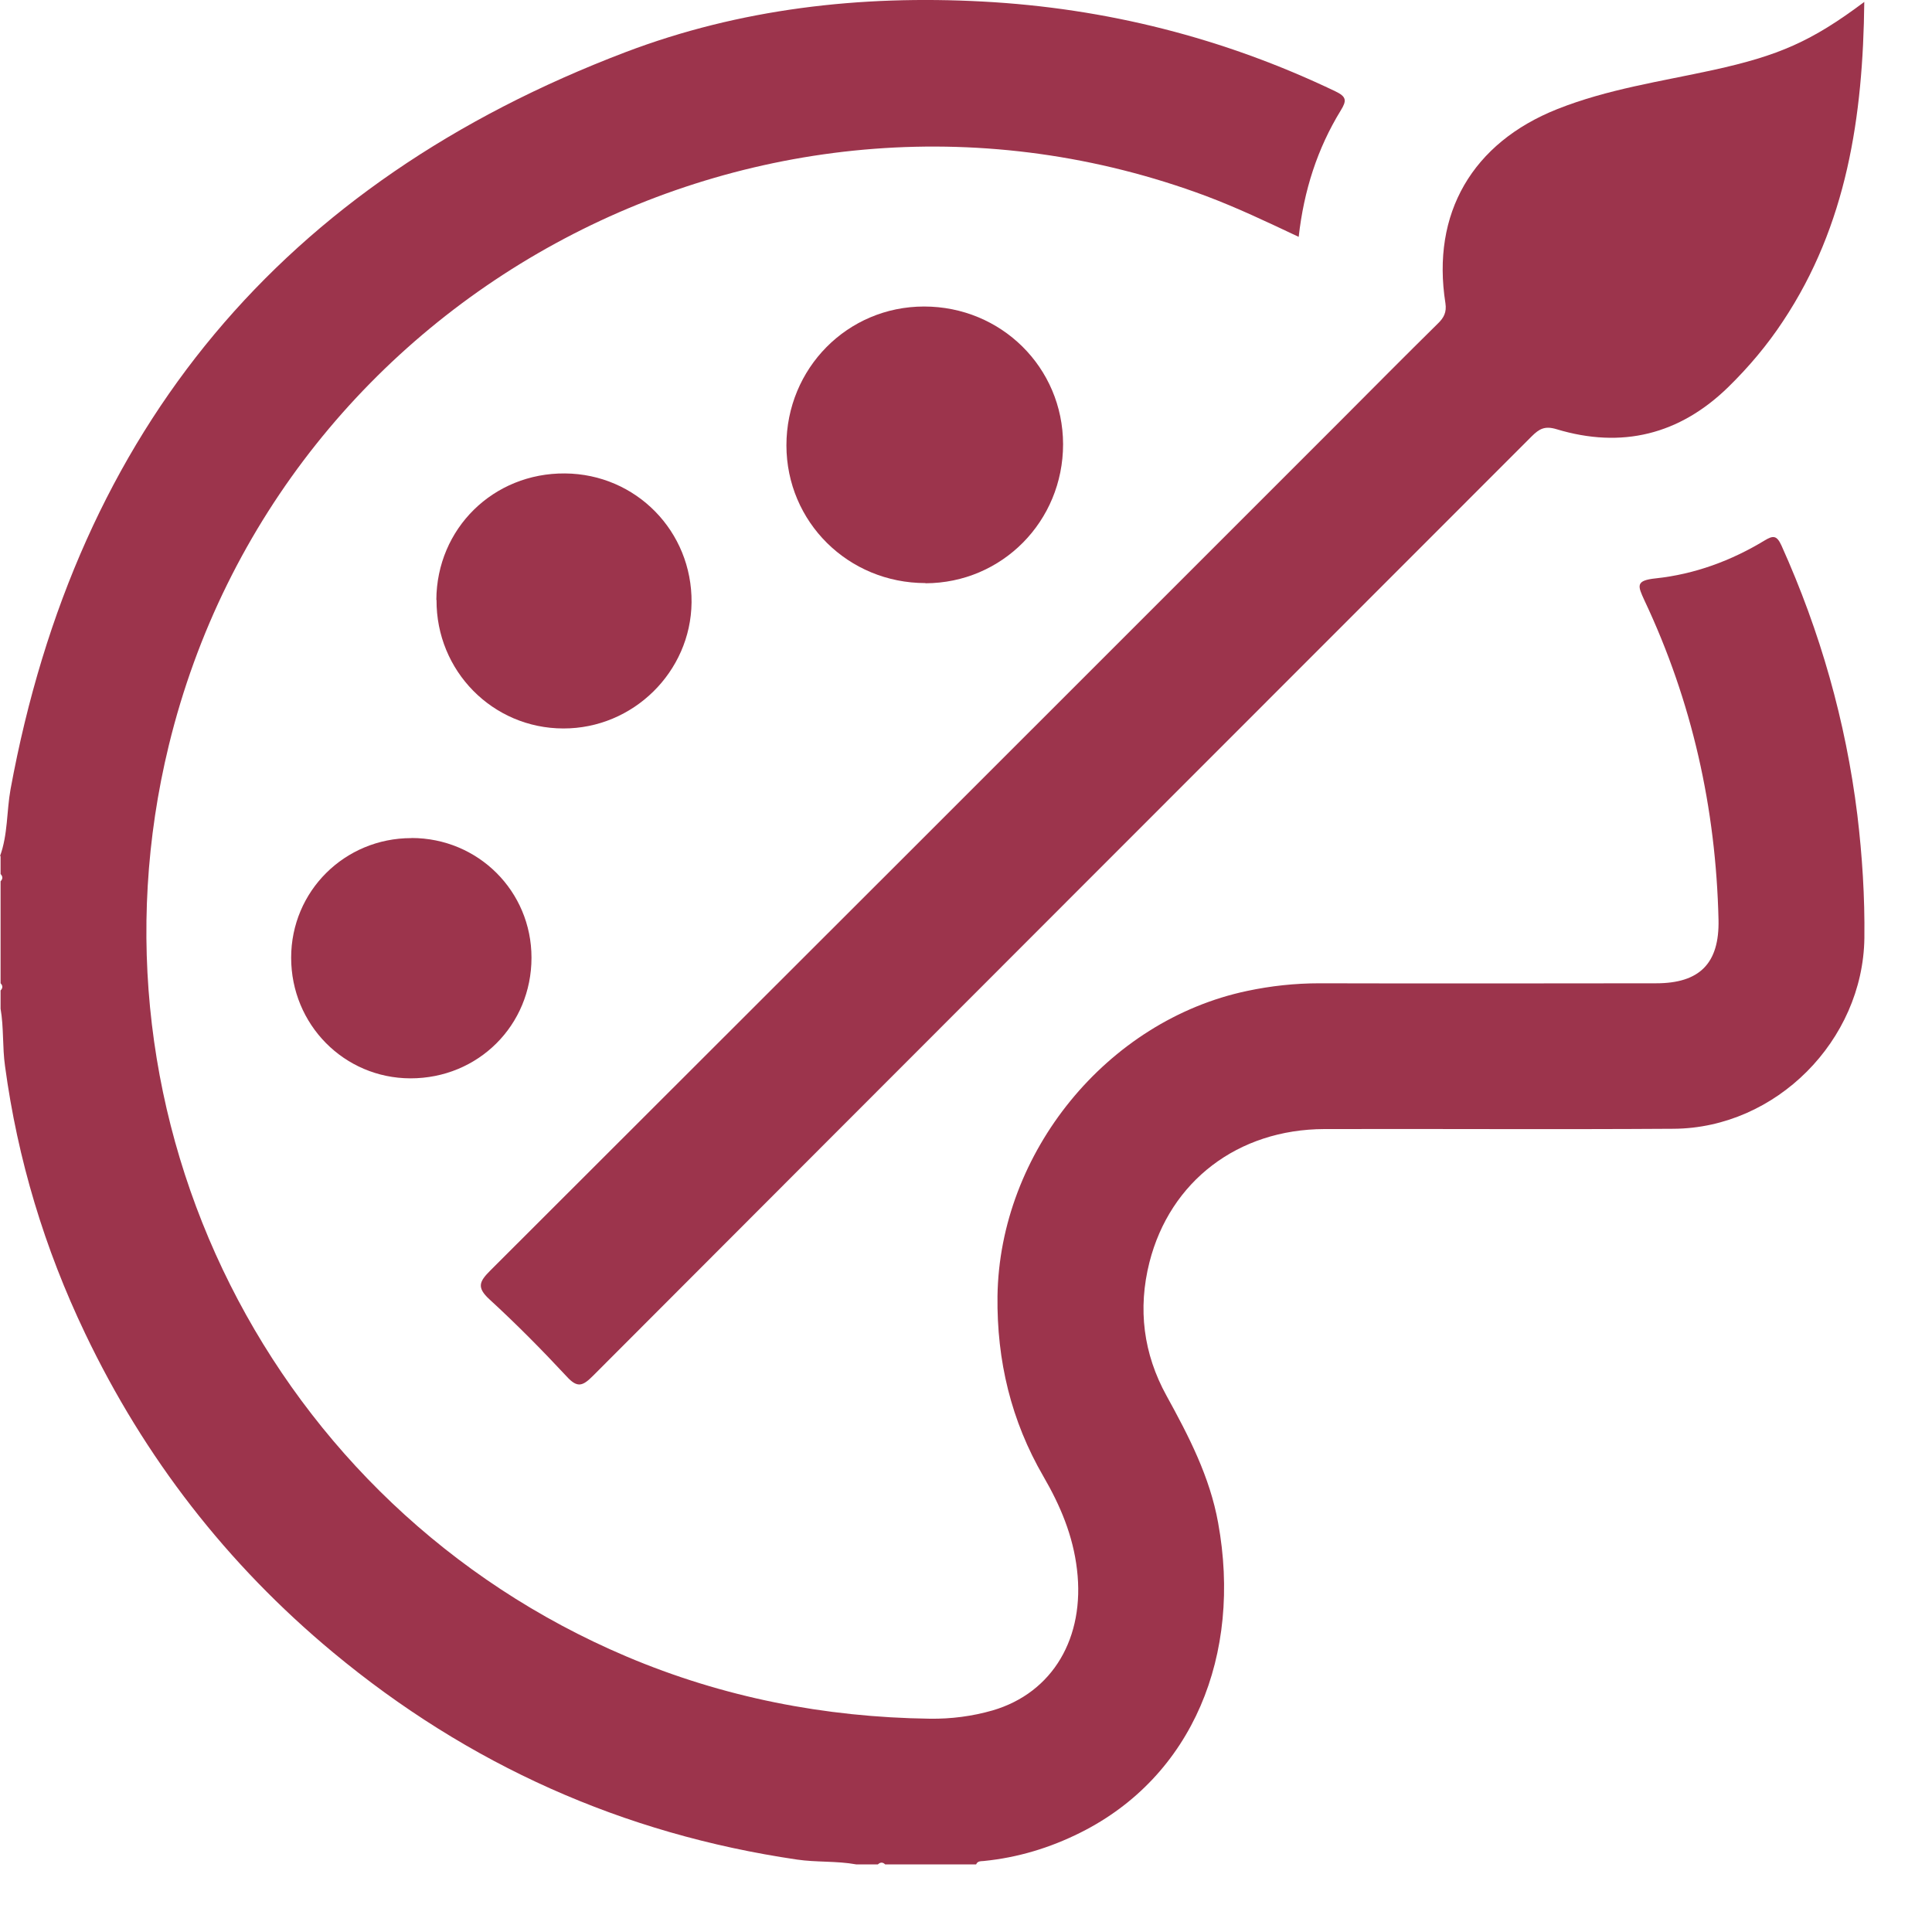 <svg width="20" height="20" viewBox="0 0 20 20" fill="none" xmlns="http://www.w3.org/2000/svg">
<g clip-path="url(#clip0_8313_25280)">
<path d="M0 8.863C0.082 8.639 0.068 8.4 0.109 8.171C0.797 4.429 2.93 1.889 6.475 0.54C7.662 0.089 8.907 -0.052 10.173 0.016C11.448 0.084 12.668 0.392 13.823 0.945C13.941 1.001 13.942 1.042 13.879 1.144C13.637 1.539 13.498 1.971 13.444 2.452C13.122 2.3 12.809 2.151 12.482 2.028C7.938 0.336 2.896 3.005 1.748 7.714C0.803 11.591 2.807 15.587 6.483 17.147C7.485 17.572 8.537 17.777 9.625 17.792C9.845 17.795 10.064 17.767 10.276 17.706C10.9 17.523 11.233 16.951 11.149 16.248C11.108 15.896 10.976 15.585 10.802 15.285C10.467 14.708 10.318 14.087 10.326 13.418C10.347 11.933 11.457 10.564 12.911 10.258C13.156 10.206 13.405 10.179 13.658 10.179C14.82 10.182 15.982 10.18 17.144 10.179C17.595 10.179 17.8 9.973 17.79 9.521C17.763 8.367 17.517 7.263 17.024 6.217C16.953 6.063 16.928 6.009 17.142 5.987C17.543 5.944 17.921 5.805 18.267 5.595C18.355 5.542 18.393 5.54 18.442 5.648C18.843 6.539 19.107 7.465 19.227 8.435C19.278 8.86 19.305 9.284 19.3 9.712C19.285 10.771 18.385 11.678 17.326 11.685C16.121 11.693 14.914 11.685 13.709 11.688C12.816 11.691 12.113 12.226 11.899 13.067C11.777 13.549 11.836 14.014 12.076 14.449C12.306 14.867 12.524 15.287 12.61 15.764C12.859 17.128 12.349 18.389 11.185 18.971C10.869 19.129 10.536 19.23 10.184 19.265C10.155 19.268 10.12 19.263 10.105 19.3H9.163C9.139 19.276 9.113 19.276 9.088 19.3H8.863C8.66 19.263 8.452 19.28 8.249 19.25C6.448 18.985 4.849 18.27 3.447 17.105C2.349 16.192 1.495 15.09 0.881 13.803C0.461 12.925 0.182 12.002 0.052 11.036C0.024 10.839 0.04 10.638 0.006 10.442V10.253C0.03 10.229 0.03 10.203 0.006 10.179V9.123C0.03 9.099 0.03 9.073 0.006 9.048V8.86L0 8.863Z" fill="#9C344C"/>
<path d="M19.299 0.019C19.286 1.208 19.119 2.33 18.457 3.326C18.294 3.573 18.104 3.798 17.893 4.005C17.387 4.5 16.788 4.647 16.113 4.443C15.991 4.406 15.934 4.44 15.857 4.516C12.617 7.758 9.375 11 6.137 14.244C6.031 14.35 5.976 14.37 5.866 14.249C5.61 13.974 5.344 13.705 5.067 13.451C4.932 13.327 4.962 13.266 5.076 13.152C8.004 10.229 10.931 7.302 13.857 4.376C14.198 4.034 14.539 3.69 14.883 3.351C14.947 3.29 14.977 3.232 14.963 3.139C14.816 2.208 15.243 1.478 16.122 1.129C16.643 0.922 17.195 0.843 17.738 0.724C18.411 0.576 18.752 0.43 19.3 0.019H19.299Z" fill="#9C344C"/>
<path d="M9.58 6.036C8.781 6.036 8.142 5.404 8.141 4.611C8.141 3.813 8.773 3.173 9.566 3.173C10.364 3.173 11.003 3.804 11.005 4.598C11.005 5.397 10.373 6.036 9.58 6.038V6.036Z" fill="#9C344C"/>
<path d="M4.517 6.21C4.521 5.471 5.107 4.895 5.849 4.901C6.584 4.907 7.166 5.5 7.159 6.237C7.151 6.955 6.554 7.543 5.831 7.541C5.1 7.54 4.514 6.945 4.519 6.21H4.517Z" fill="#9C344C"/>
<path d="M4.26 8.675C4.949 8.675 5.502 9.225 5.502 9.914C5.502 10.614 4.95 11.164 4.248 11.163C3.561 11.161 3.014 10.605 3.014 9.914C3.014 9.226 3.567 8.676 4.258 8.676L4.26 8.675Z" fill="#9C344C"/>
</g>
<defs>
<clipPath id="clip0_8313_25280">
<rect width="20" height="20" fill="white"/>
</clipPath>
</defs>
</svg>
